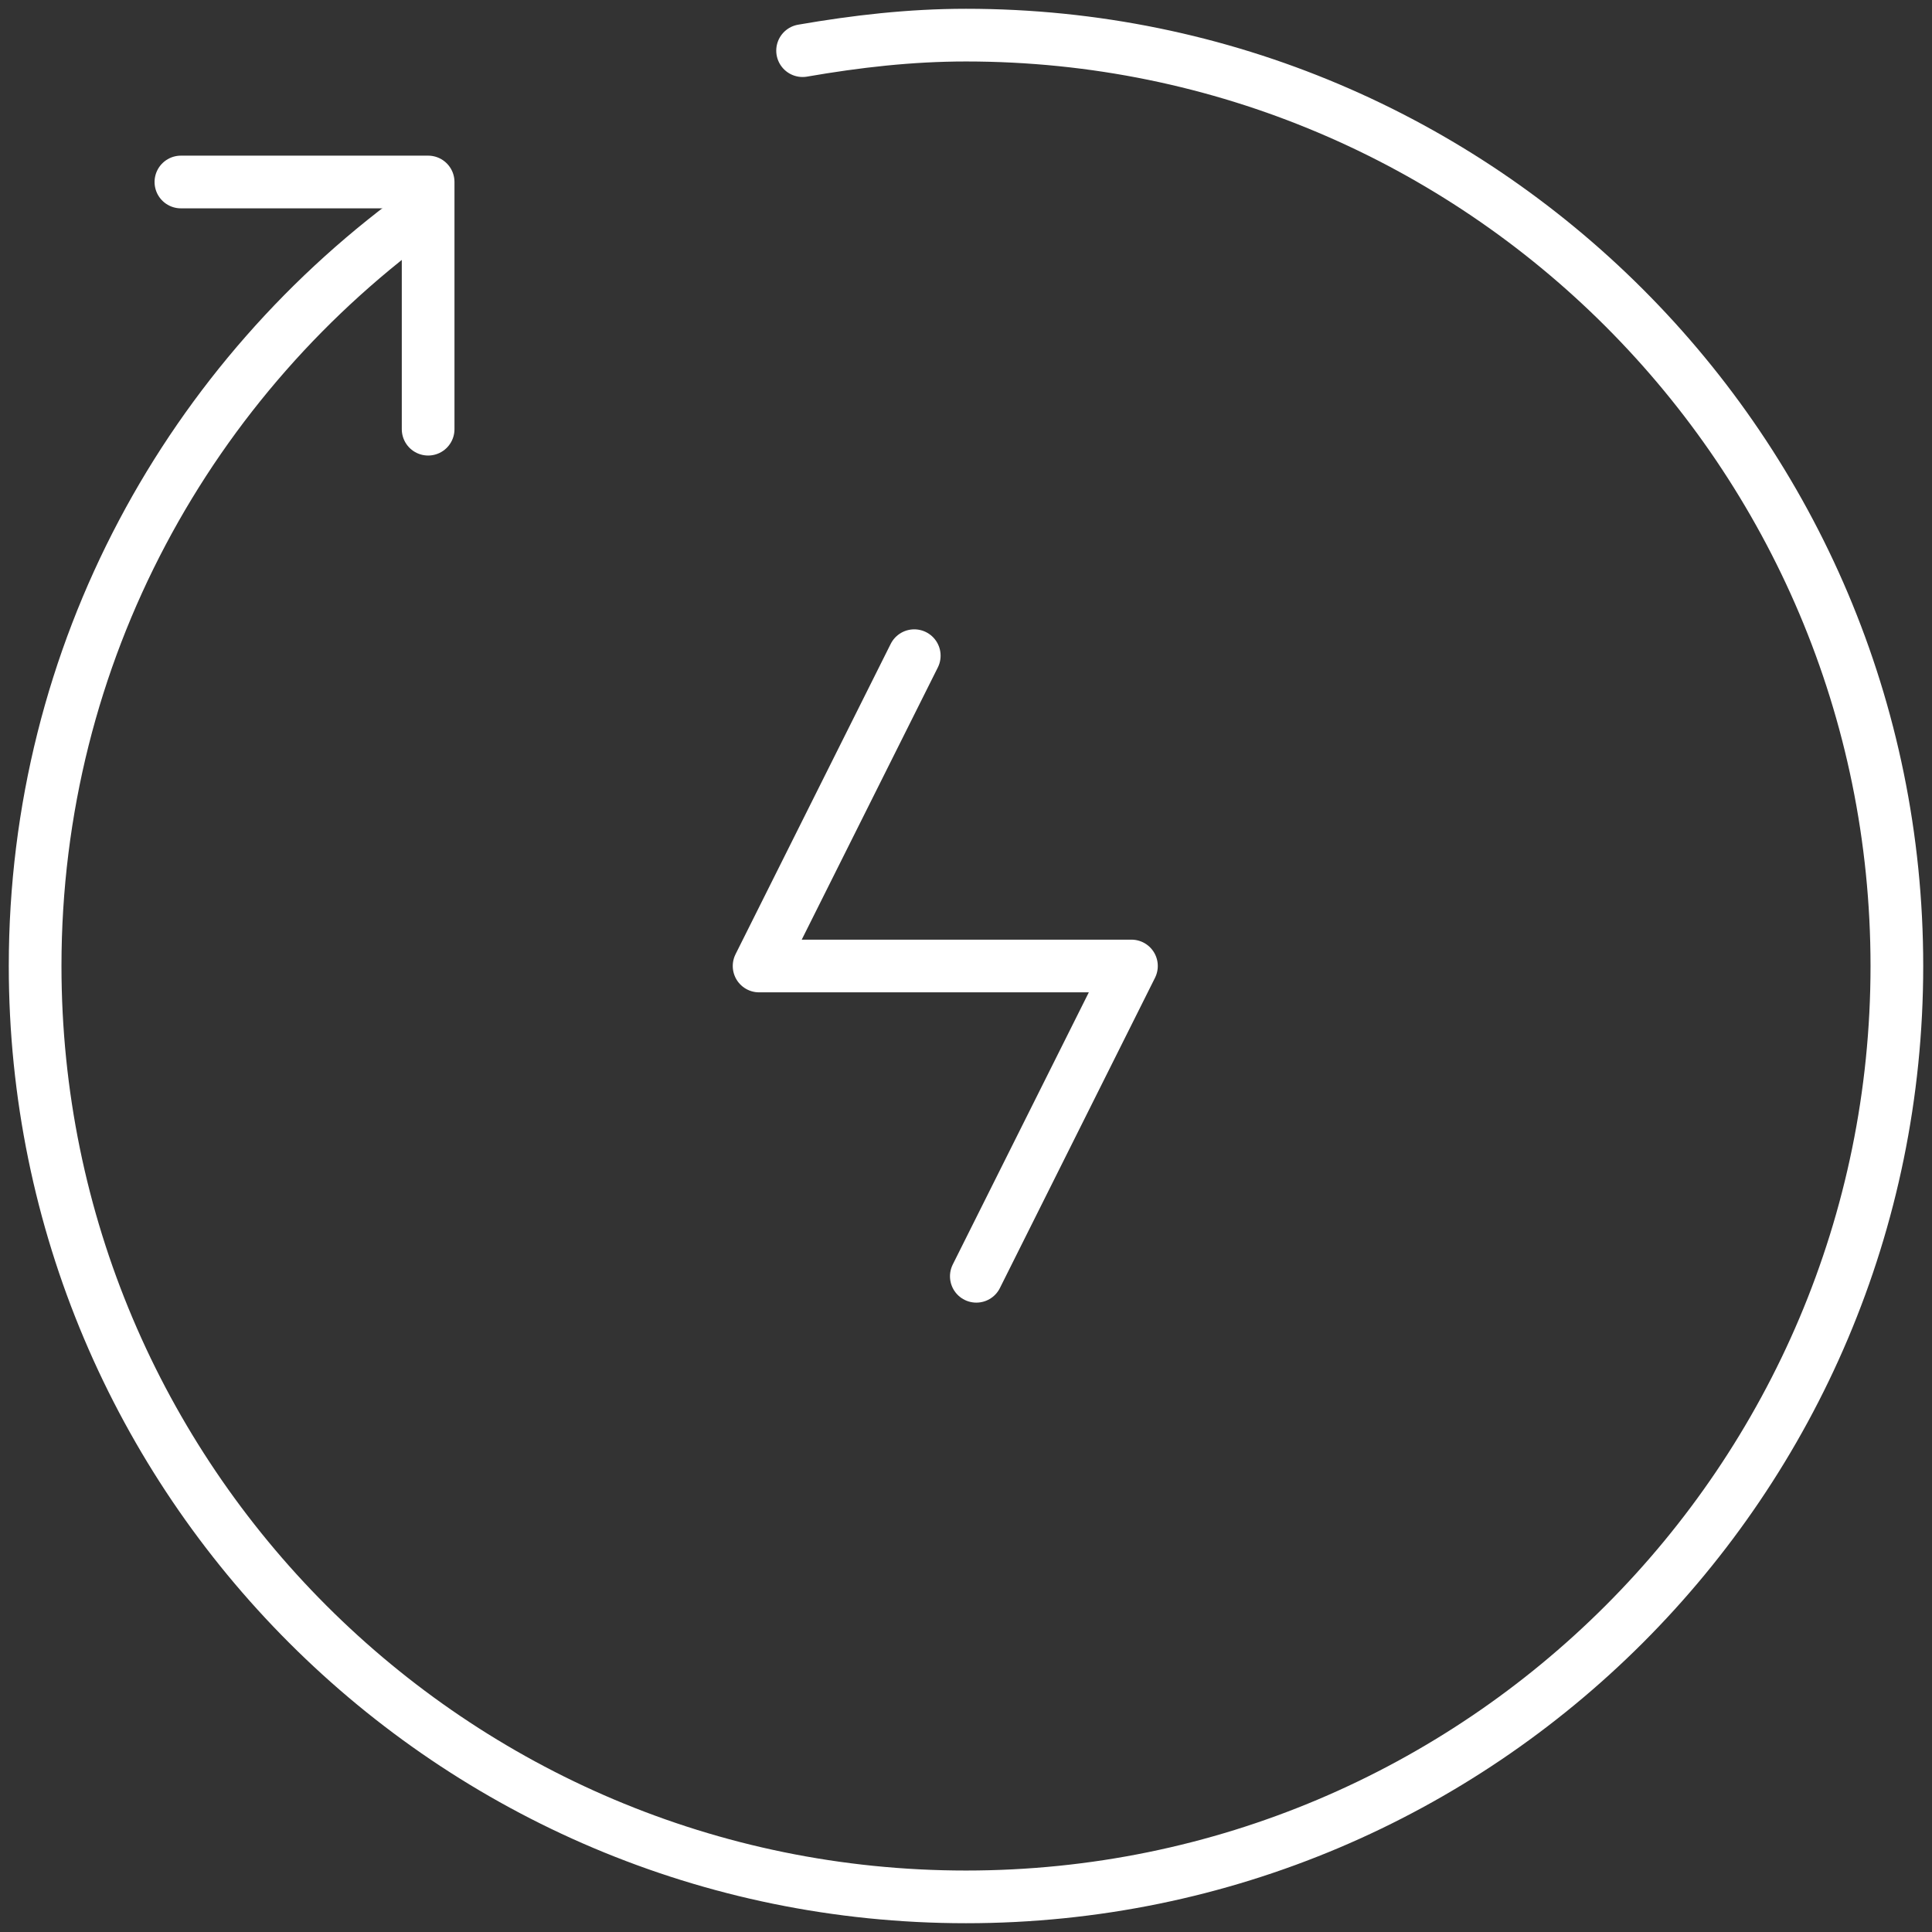 <svg width="55" height="55" viewBox="0 0 55 55" fill="none" xmlns="http://www.w3.org/2000/svg">
<rect x="0" y="0" width="55" height="55" fill="#333333" stroke="none"/>
<path d="M5.15 5.181H12.188V12.218" stroke="#FFFFFF" stroke-width="1.5" stroke-linecap="round" stroke-linejoin="round"/>
<path d="M12.159 5.917C5.417 10.717 1 18.578 1 27.5C1 42.134 12.866 54 27.5 54C42.134 54 54 42.134 54 27.5C54 12.866 42.134 1 27.5 1C25.91 1 24.379 1.177 22.848 1.442" stroke="#FFFFFF" stroke-width="1.5" stroke-linecap="round" stroke-linejoin="round"/>
<path d="M27.794 36.333L32.21 27.5H21.61L26.027 18.666" stroke="#FFFFFF" stroke-width="1.5" stroke-linecap="round" stroke-linejoin="round"/>
</svg>
